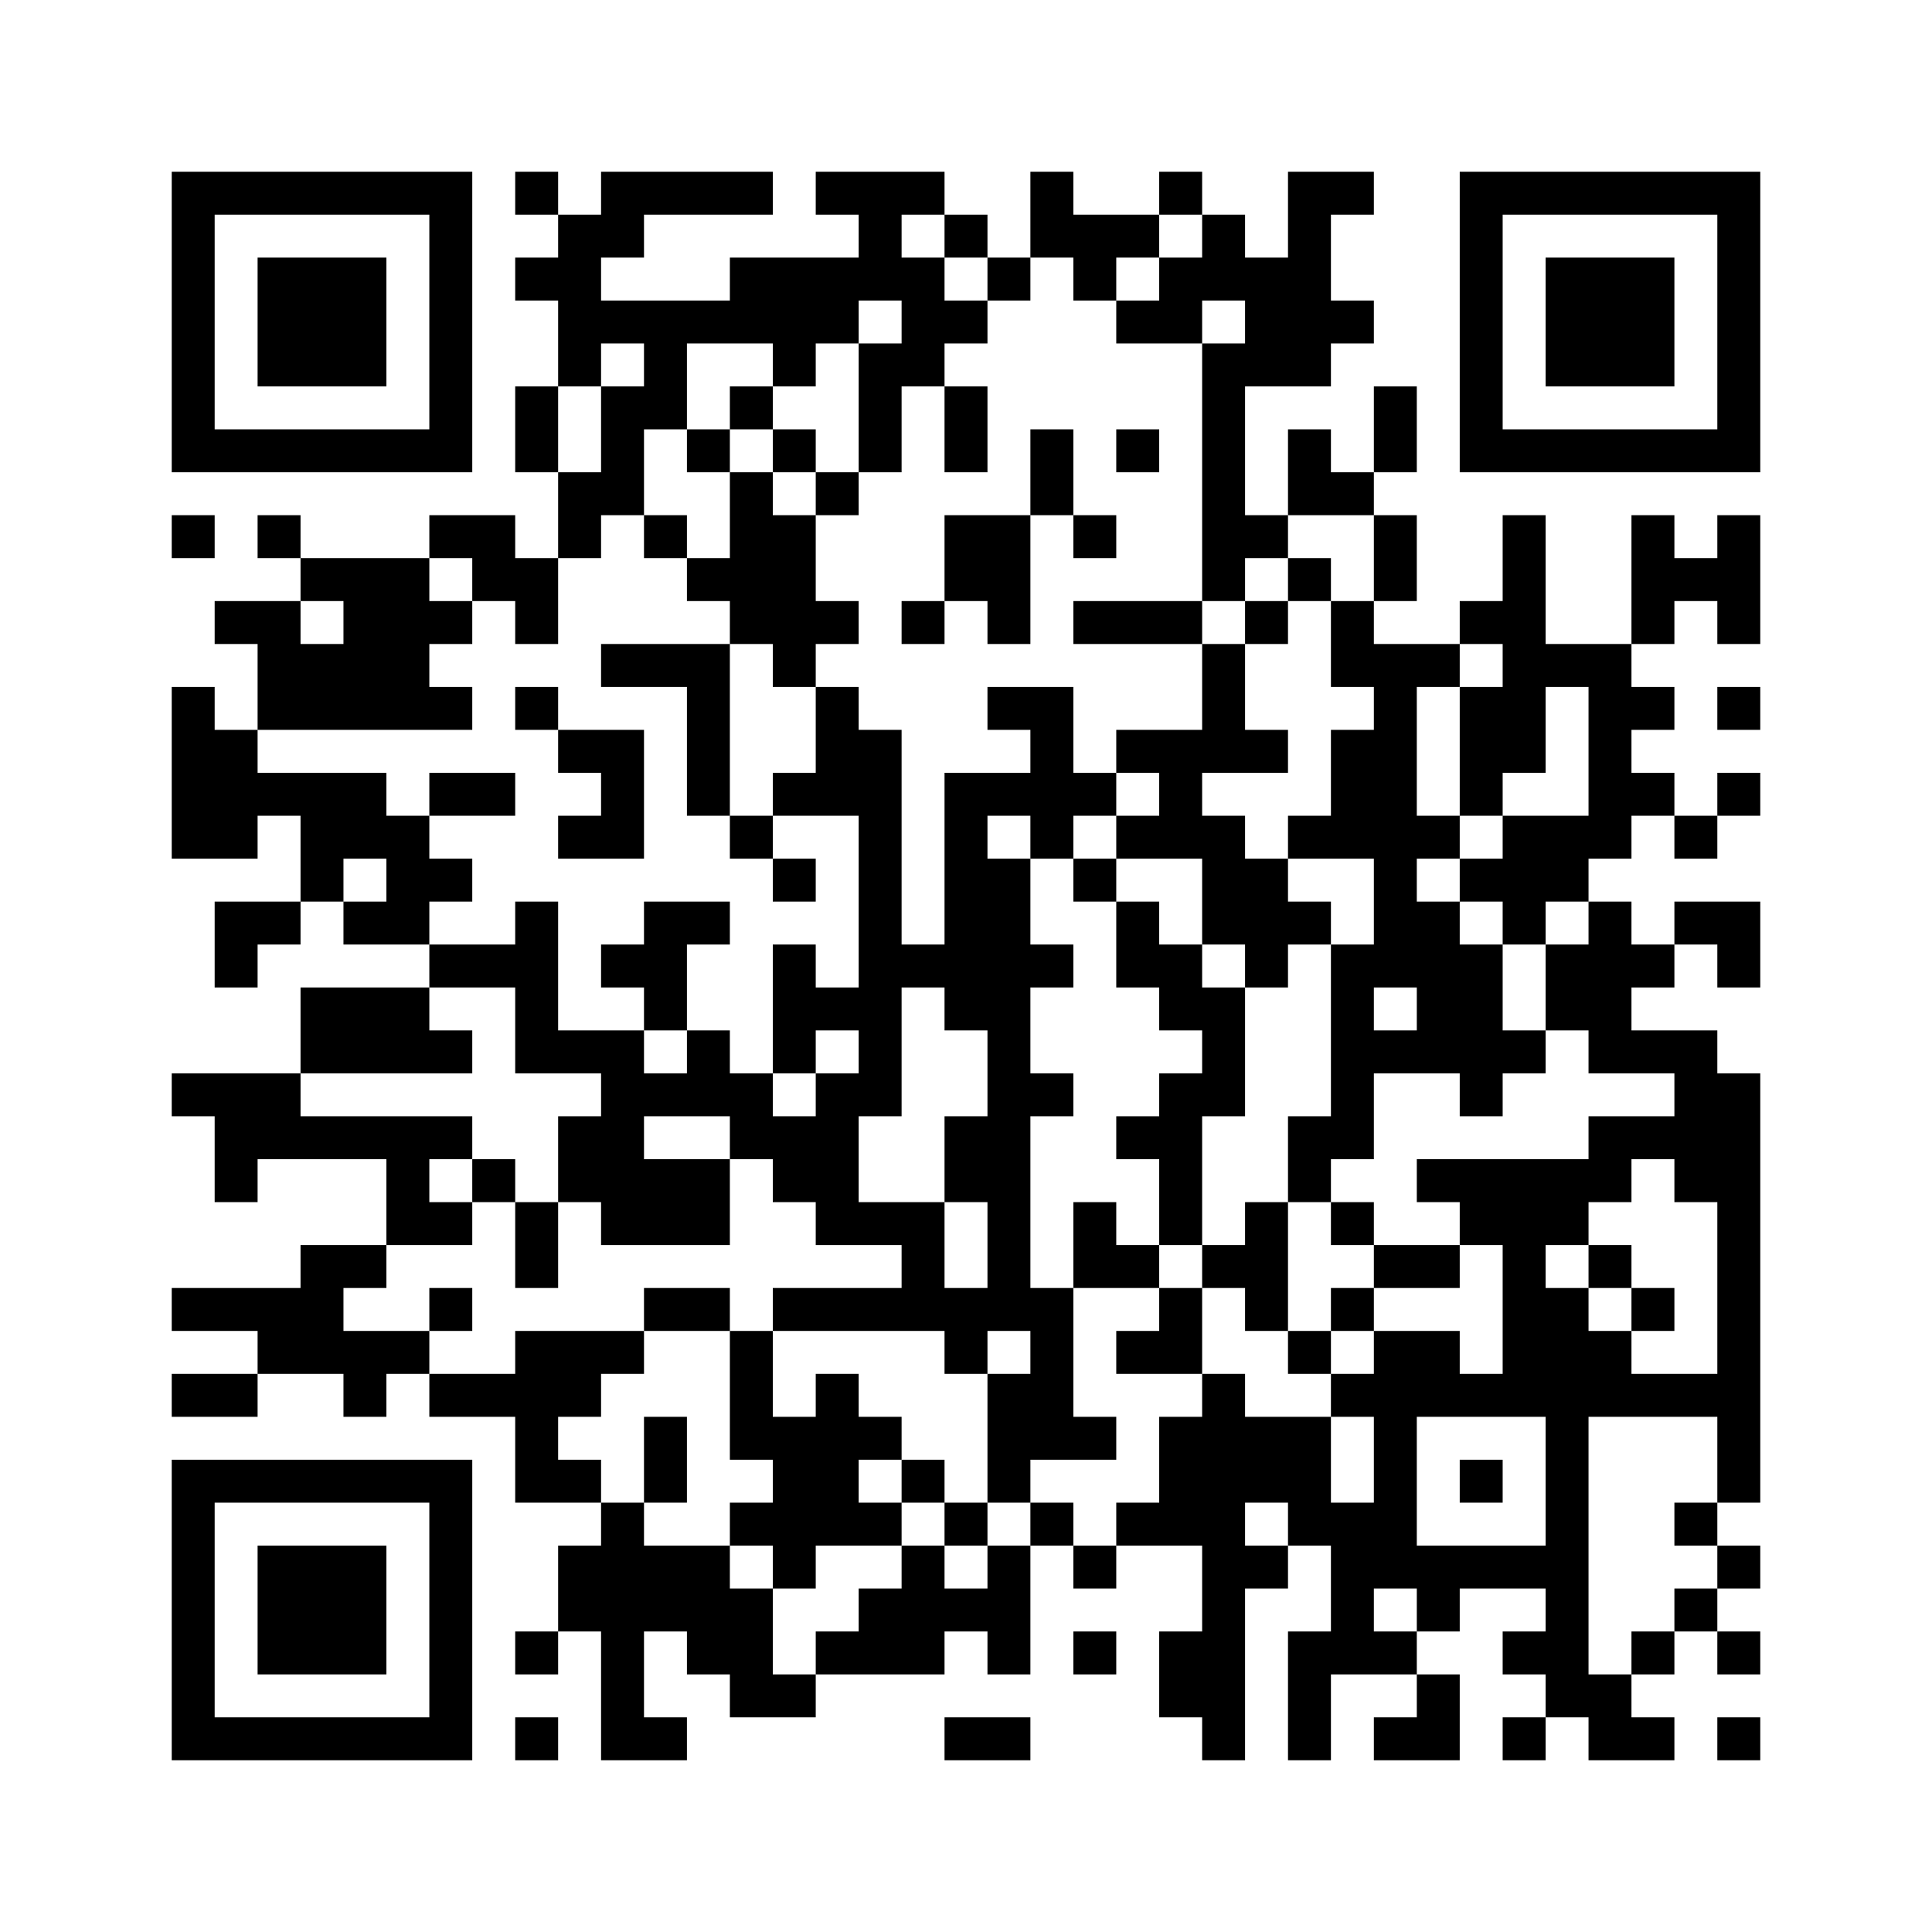 ﻿<?xml version="1.0" encoding="UTF-8"?>
<!DOCTYPE svg PUBLIC "-//W3C//DTD SVG 1.1//EN" "http://www.w3.org/Graphics/SVG/1.1/DTD/svg11.dtd">
<svg xmlns="http://www.w3.org/2000/svg" version="1.1" viewBox="0 0 45 45" stroke="none">
	<rect width="100%" height="100%" fill="#ffffff"/>
	<path d="M4,4h7v1h-7z M12,4h1v1h-1z M14,4h4v1h-4z M19,4h3v1h-3z M24,4h1v2h-1z M27,4h1v1h-1z M30,4h1v5h-1z M31,4h1v1h-1z M34,4h7v1h-7z M4,5h1v6h-1z M10,5h1v6h-1z M13,5h1v4h-1z M14,5h1v1h-1z M20,5h1v2h-1z M22,5h1v1h-1z M25,5h2v1h-2z M28,5h1v2h-1z M34,5h1v6h-1z M40,5h1v6h-1z M6,6h3v3h-3z M12,6h1v1h-1z M17,6h3v2h-3z M21,6h1v3h-1z M23,6h1v1h-1z M25,6h1v1h-1z M27,6h1v2h-1z M29,6h1v3h-1z M36,6h3v3h-3z M14,7h3v1h-3z M22,7h1v1h-1z M26,7h1v1h-1z M31,7h1v1h-1z M15,8h1v2h-1z M18,8h1v1h-1z M20,8h1v3h-1z M28,8h1v6h-1z M12,9h1v2h-1z M14,9h1v3h-1z M17,9h1v1h-1z M22,9h1v2h-1z M32,9h1v2h-1z M5,10h5v1h-5z M16,10h1v1h-1z M18,10h1v1h-1z M24,10h1v2h-1z M26,10h1v1h-1z M30,10h1v2h-1z M35,10h5v1h-5z M13,11h1v2h-1z M17,11h1v4h-1z M19,11h1v1h-1z M31,11h1v1h-1z M4,12h1v1h-1z M6,12h1v1h-1z M10,12h2v1h-2z M15,12h1v1h-1z M18,12h1v4h-1z M22,12h2v2h-2z M25,12h1v1h-1z M29,12h1v1h-1z M32,12h1v2h-1z M35,12h1v6h-1z M38,12h1v3h-1z M40,12h1v3h-1z M7,13h3v1h-3z M11,13h2v1h-2z M16,13h1v1h-1z M30,13h1v1h-1z M39,13h1v1h-1z M5,14h2v1h-2z M8,14h2v3h-2z M10,14h1v1h-1z M12,14h1v1h-1z M19,14h1v1h-1z M21,14h1v1h-1z M23,14h1v1h-1z M25,14h3v1h-3z M29,14h1v1h-1z M31,14h1v2h-1z M34,14h1v1h-1z M6,15h2v2h-2z M14,15h3v1h-3z M28,15h1v3h-1z M32,15h1v8h-1z M33,15h1v1h-1z M36,15h2v1h-2z M4,16h1v4h-1z M10,16h1v1h-1z M12,16h1v1h-1z M16,16h1v3h-1z M19,16h1v3h-1z M23,16h2v1h-2z M34,16h1v3h-1z M37,16h1v4h-1z M38,16h1v1h-1z M40,16h1v1h-1z M5,17h1v3h-1z M13,17h2v1h-2z M20,17h1v9h-1z M24,17h1v3h-1z M26,17h2v1h-2z M29,17h1v1h-1z M31,17h1v3h-1z M6,18h3v1h-3z M10,18h2v1h-2z M14,18h1v2h-1z M18,18h1v1h-1z M22,18h1v6h-1z M23,18h1v1h-1z M25,18h1v1h-1z M27,18h1v2h-1z M38,18h1v1h-1z M40,18h1v1h-1z M7,19h3v1h-3z M13,19h1v1h-1z M17,19h1v1h-1z M26,19h1v1h-1z M28,19h1v3h-1z M30,19h1v1h-1z M33,19h1v1h-1z M35,19h2v2h-2z M39,19h1v1h-1z M7,20h1v1h-1z M9,20h2v1h-2z M18,20h1v1h-1z M23,20h1v11h-1z M25,20h1v1h-1z M29,20h1v3h-1z M34,20h1v1h-1z M5,21h2v1h-2z M8,21h2v1h-2z M12,21h1v4h-1z M15,21h1v3h-1z M16,21h1v1h-1z M26,21h1v2h-1z M30,21h1v1h-1z M33,21h1v4h-1z M35,21h1v1h-1z M37,21h1v4h-1z M39,21h2v1h-2z M5,22h1v1h-1z M10,22h2v1h-2z M14,22h1v1h-1z M18,22h1v3h-1z M21,22h1v1h-1z M24,22h1v1h-1z M27,22h1v2h-1z M31,22h1v5h-1z M34,22h1v4h-1z M36,22h1v2h-1z M38,22h1v1h-1z M40,22h1v1h-1z M7,23h3v2h-3z M19,23h1v1h-1z M28,23h1v3h-1z M10,24h1v1h-1z M13,24h2v1h-2z M16,24h1v2h-1z M32,24h1v1h-1z M35,24h1v1h-1z M38,24h2v1h-2z M4,25h3v1h-3z M14,25h1v4h-1z M15,25h1v1h-1z M17,25h1v2h-1z M19,25h1v4h-1z M24,25h1v1h-1z M27,25h1v4h-1z M39,25h2v3h-2z M5,26h6v1h-6z M13,26h1v2h-1z M18,26h1v2h-1z M22,26h1v2h-1z M26,26h1v1h-1z M30,26h1v2h-1z M37,26h2v1h-2z M5,27h1v1h-1z M9,27h1v2h-1z M11,27h1v1h-1z M15,27h2v2h-2z M33,27h5v1h-5z M10,28h1v1h-1z M12,28h1v2h-1z M20,28h2v1h-2z M25,28h1v2h-1z M29,28h1v3h-1z M31,28h1v1h-1z M34,28h3v1h-3z M40,28h1v7h-1z M7,29h1v3h-1z M8,29h1v1h-1z M21,29h1v2h-1z M26,29h1v1h-1z M28,29h1v1h-1z M32,29h2v1h-2z M35,29h1v4h-1z M37,29h1v1h-1z M4,30h3v1h-3z M10,30h1v1h-1z M15,30h2v1h-2z M18,30h3v1h-3z M22,30h1v2h-1z M24,30h1v4h-1z M27,30h1v2h-1z M31,30h1v1h-1z M36,30h1v10h-1z M38,30h1v1h-1z M6,31h1v1h-1z M8,31h2v1h-2z M12,31h2v2h-2z M14,31h1v1h-1z M17,31h1v3h-1z M26,31h1v1h-1z M30,31h1v1h-1z M32,31h1v6h-1z M33,31h1v2h-1z M37,31h1v2h-1z M4,32h2v1h-2z M8,32h1v1h-1z M10,32h2v1h-2z M19,32h1v4h-1z M23,32h1v3h-1z M28,32h1v9h-1z M31,32h1v1h-1z M34,32h1v1h-1z M38,32h2v1h-2z M12,33h1v2h-1z M15,33h1v2h-1z M18,33h1v4h-1z M20,33h1v1h-1z M25,33h1v1h-1z M27,33h1v3h-1z M29,33h2v2h-2z M4,34h7v1h-7z M13,34h1v1h-1z M21,34h1v1h-1z M34,34h1v1h-1z M4,35h1v6h-1z M10,35h1v6h-1z M14,35h1v6h-1z M17,35h1v1h-1z M20,35h1v1h-1z M22,35h1v1h-1z M24,35h1v1h-1z M26,35h1v1h-1z M30,35h2v1h-2z M39,35h1v1h-1z M6,36h3v3h-3z M13,36h1v2h-1z M15,36h2v2h-2z M21,36h1v3h-1z M23,36h1v3h-1z M25,36h1v1h-1z M29,36h1v1h-1z M31,36h1v3h-1z M33,36h3v1h-3z M40,36h1v1h-1z M17,37h1v3h-1z M20,37h1v2h-1z M22,37h1v1h-1z M33,37h1v1h-1z M39,37h1v1h-1z M12,38h1v1h-1z M16,38h1v1h-1z M19,38h1v1h-1z M25,38h1v1h-1z M27,38h1v2h-1z M30,38h1v3h-1z M32,38h1v1h-1z M35,38h1v1h-1z M38,38h1v1h-1z M40,38h1v1h-1z M18,39h1v1h-1z M33,39h1v2h-1z M37,39h1v2h-1z M5,40h5v1h-5z M12,40h1v1h-1z M15,40h1v1h-1z M22,40h2v1h-2z M32,40h1v1h-1z M35,40h1v1h-1z M38,40h1v1h-1z M40,40h1v1h-1z" fill="#000000"/>
</svg>
